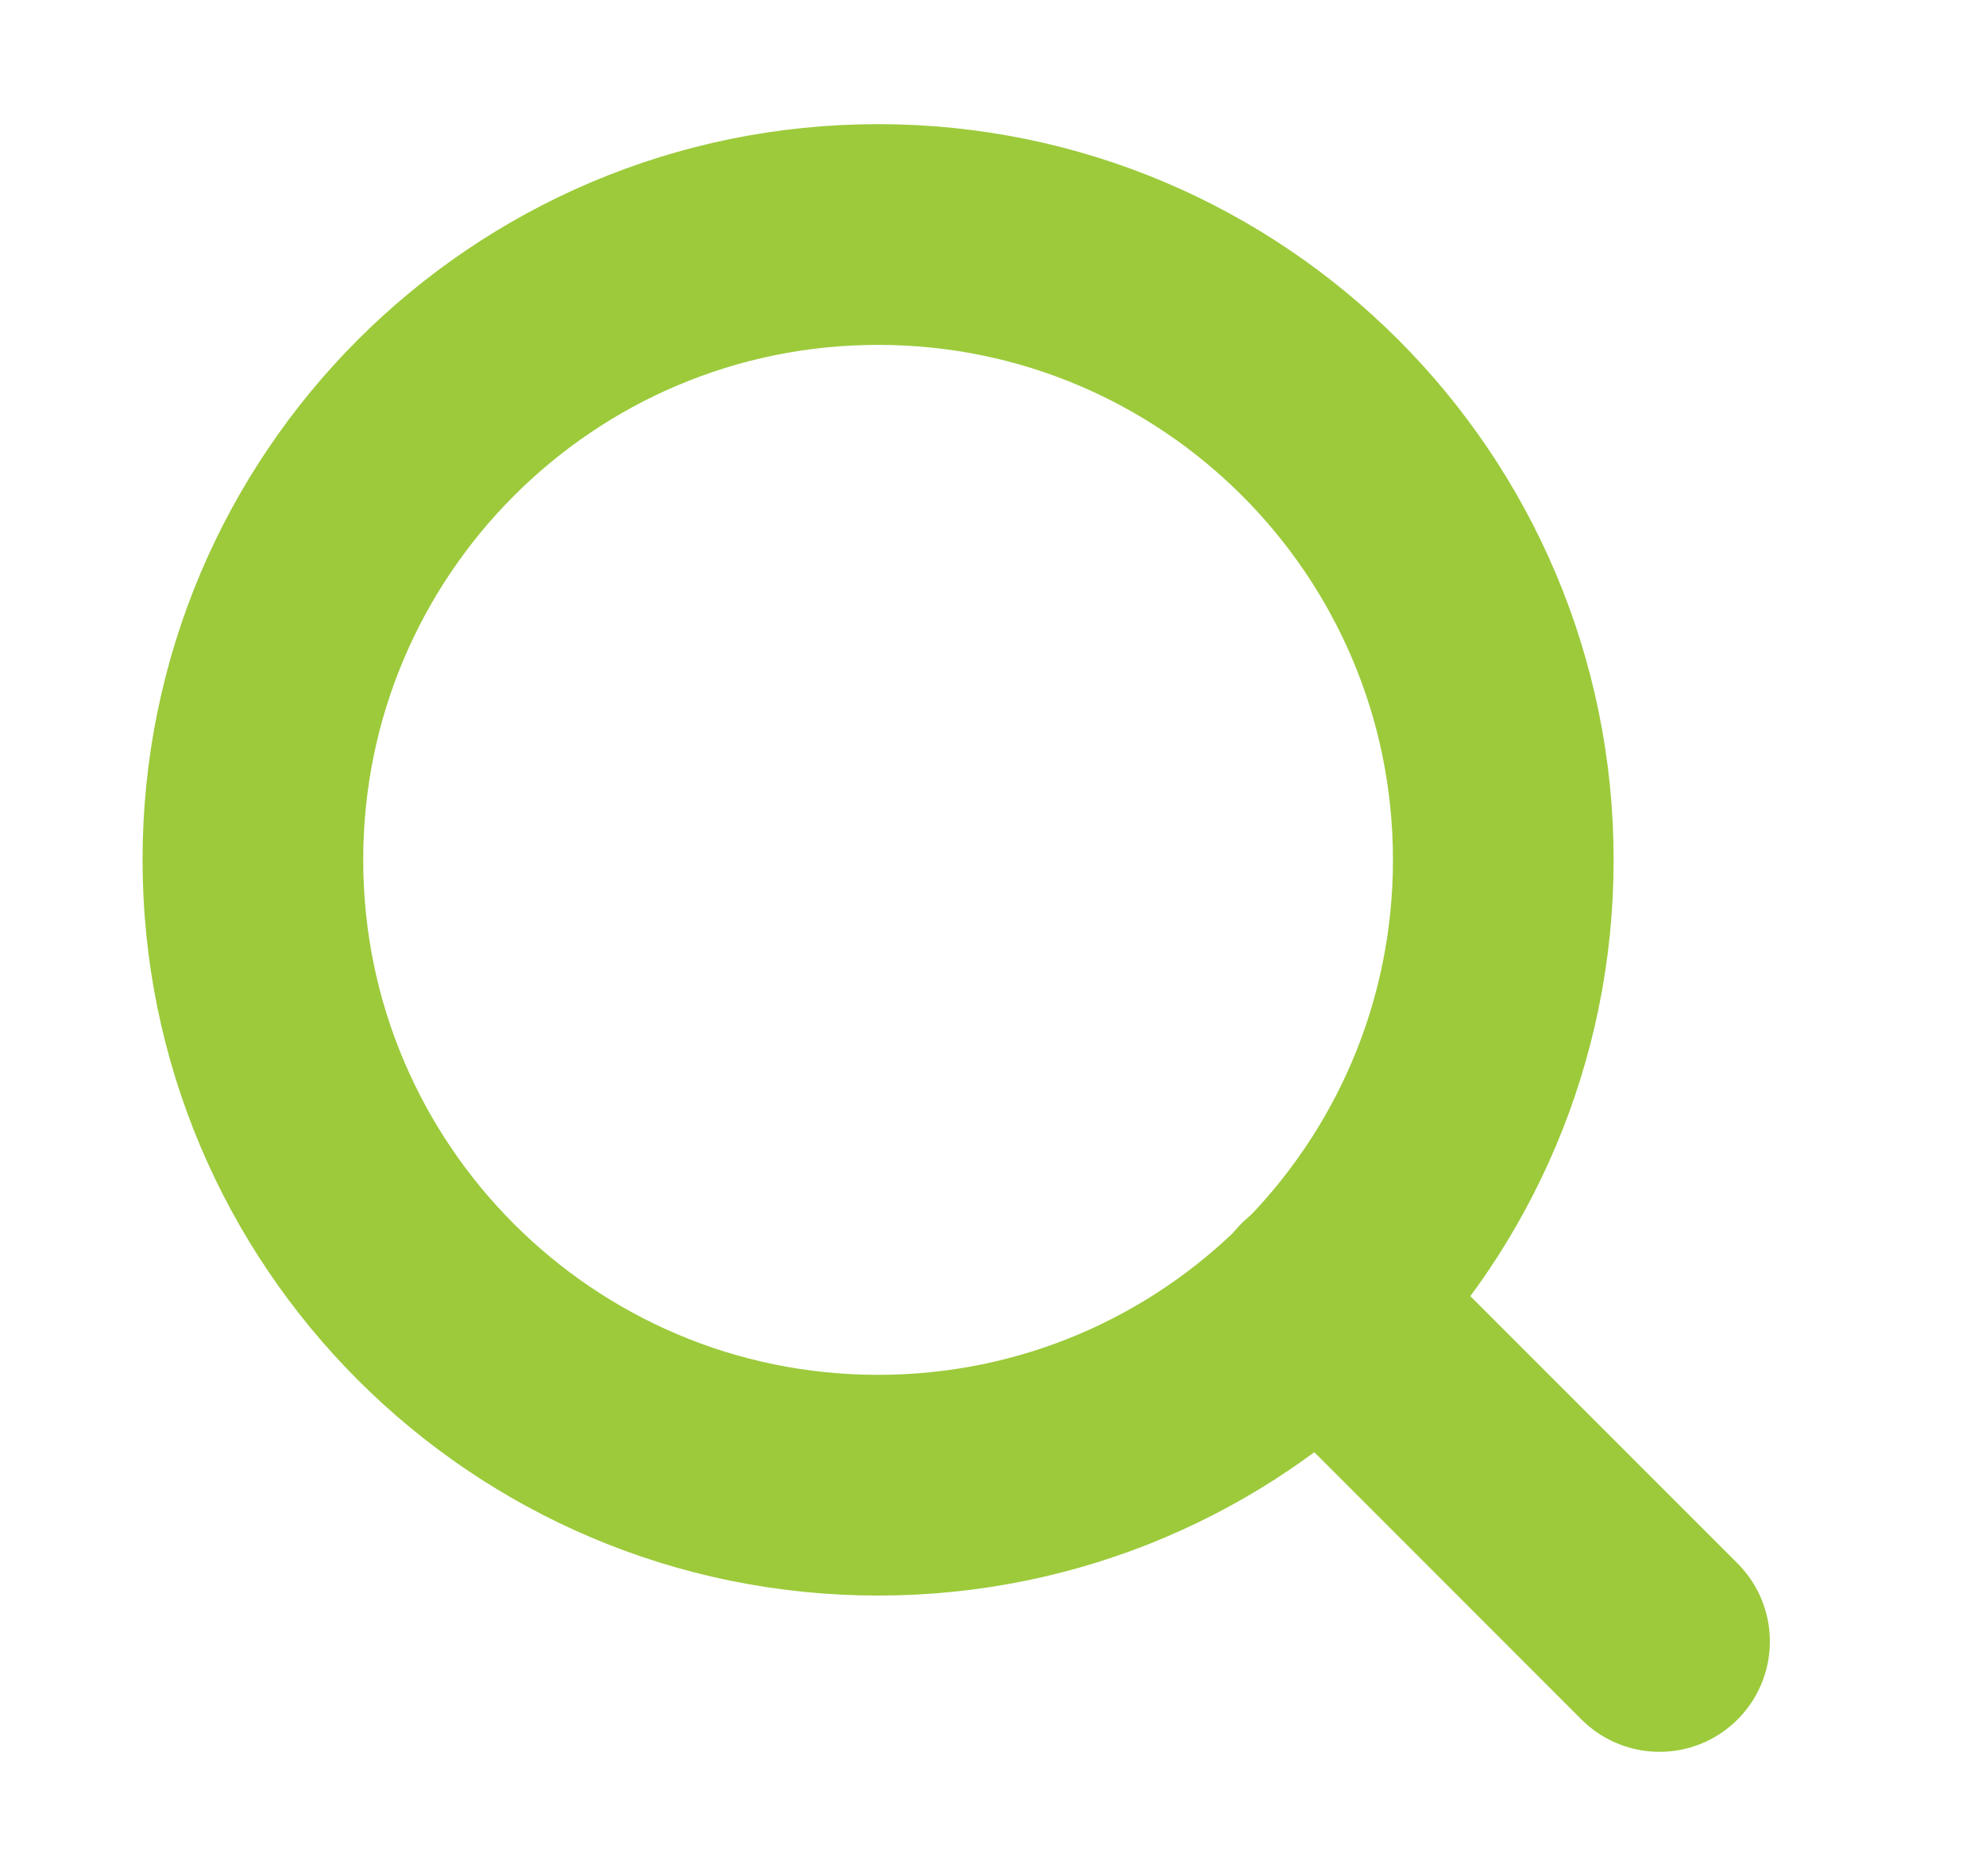 <svg width="18" height="17" viewBox="0 0 18 17" fill="none" xmlns="http://www.w3.org/2000/svg">
<path d="M7.958 13.458C11.088 13.458 13.625 10.921 13.625 7.792C13.625 4.662 11.088 2.125 7.958 2.125C4.829 2.125 2.292 4.662 2.292 7.792C2.292 10.921 4.829 13.458 7.958 13.458Z" stroke="#9CCA3B" stroke-width="2" stroke-linecap="round" stroke-linejoin="round"/>
<path d="M15.041 14.874L11.96 11.793" stroke="#9CCA3B" stroke-width="2" stroke-linecap="round" stroke-linejoin="round"/>
</svg>
